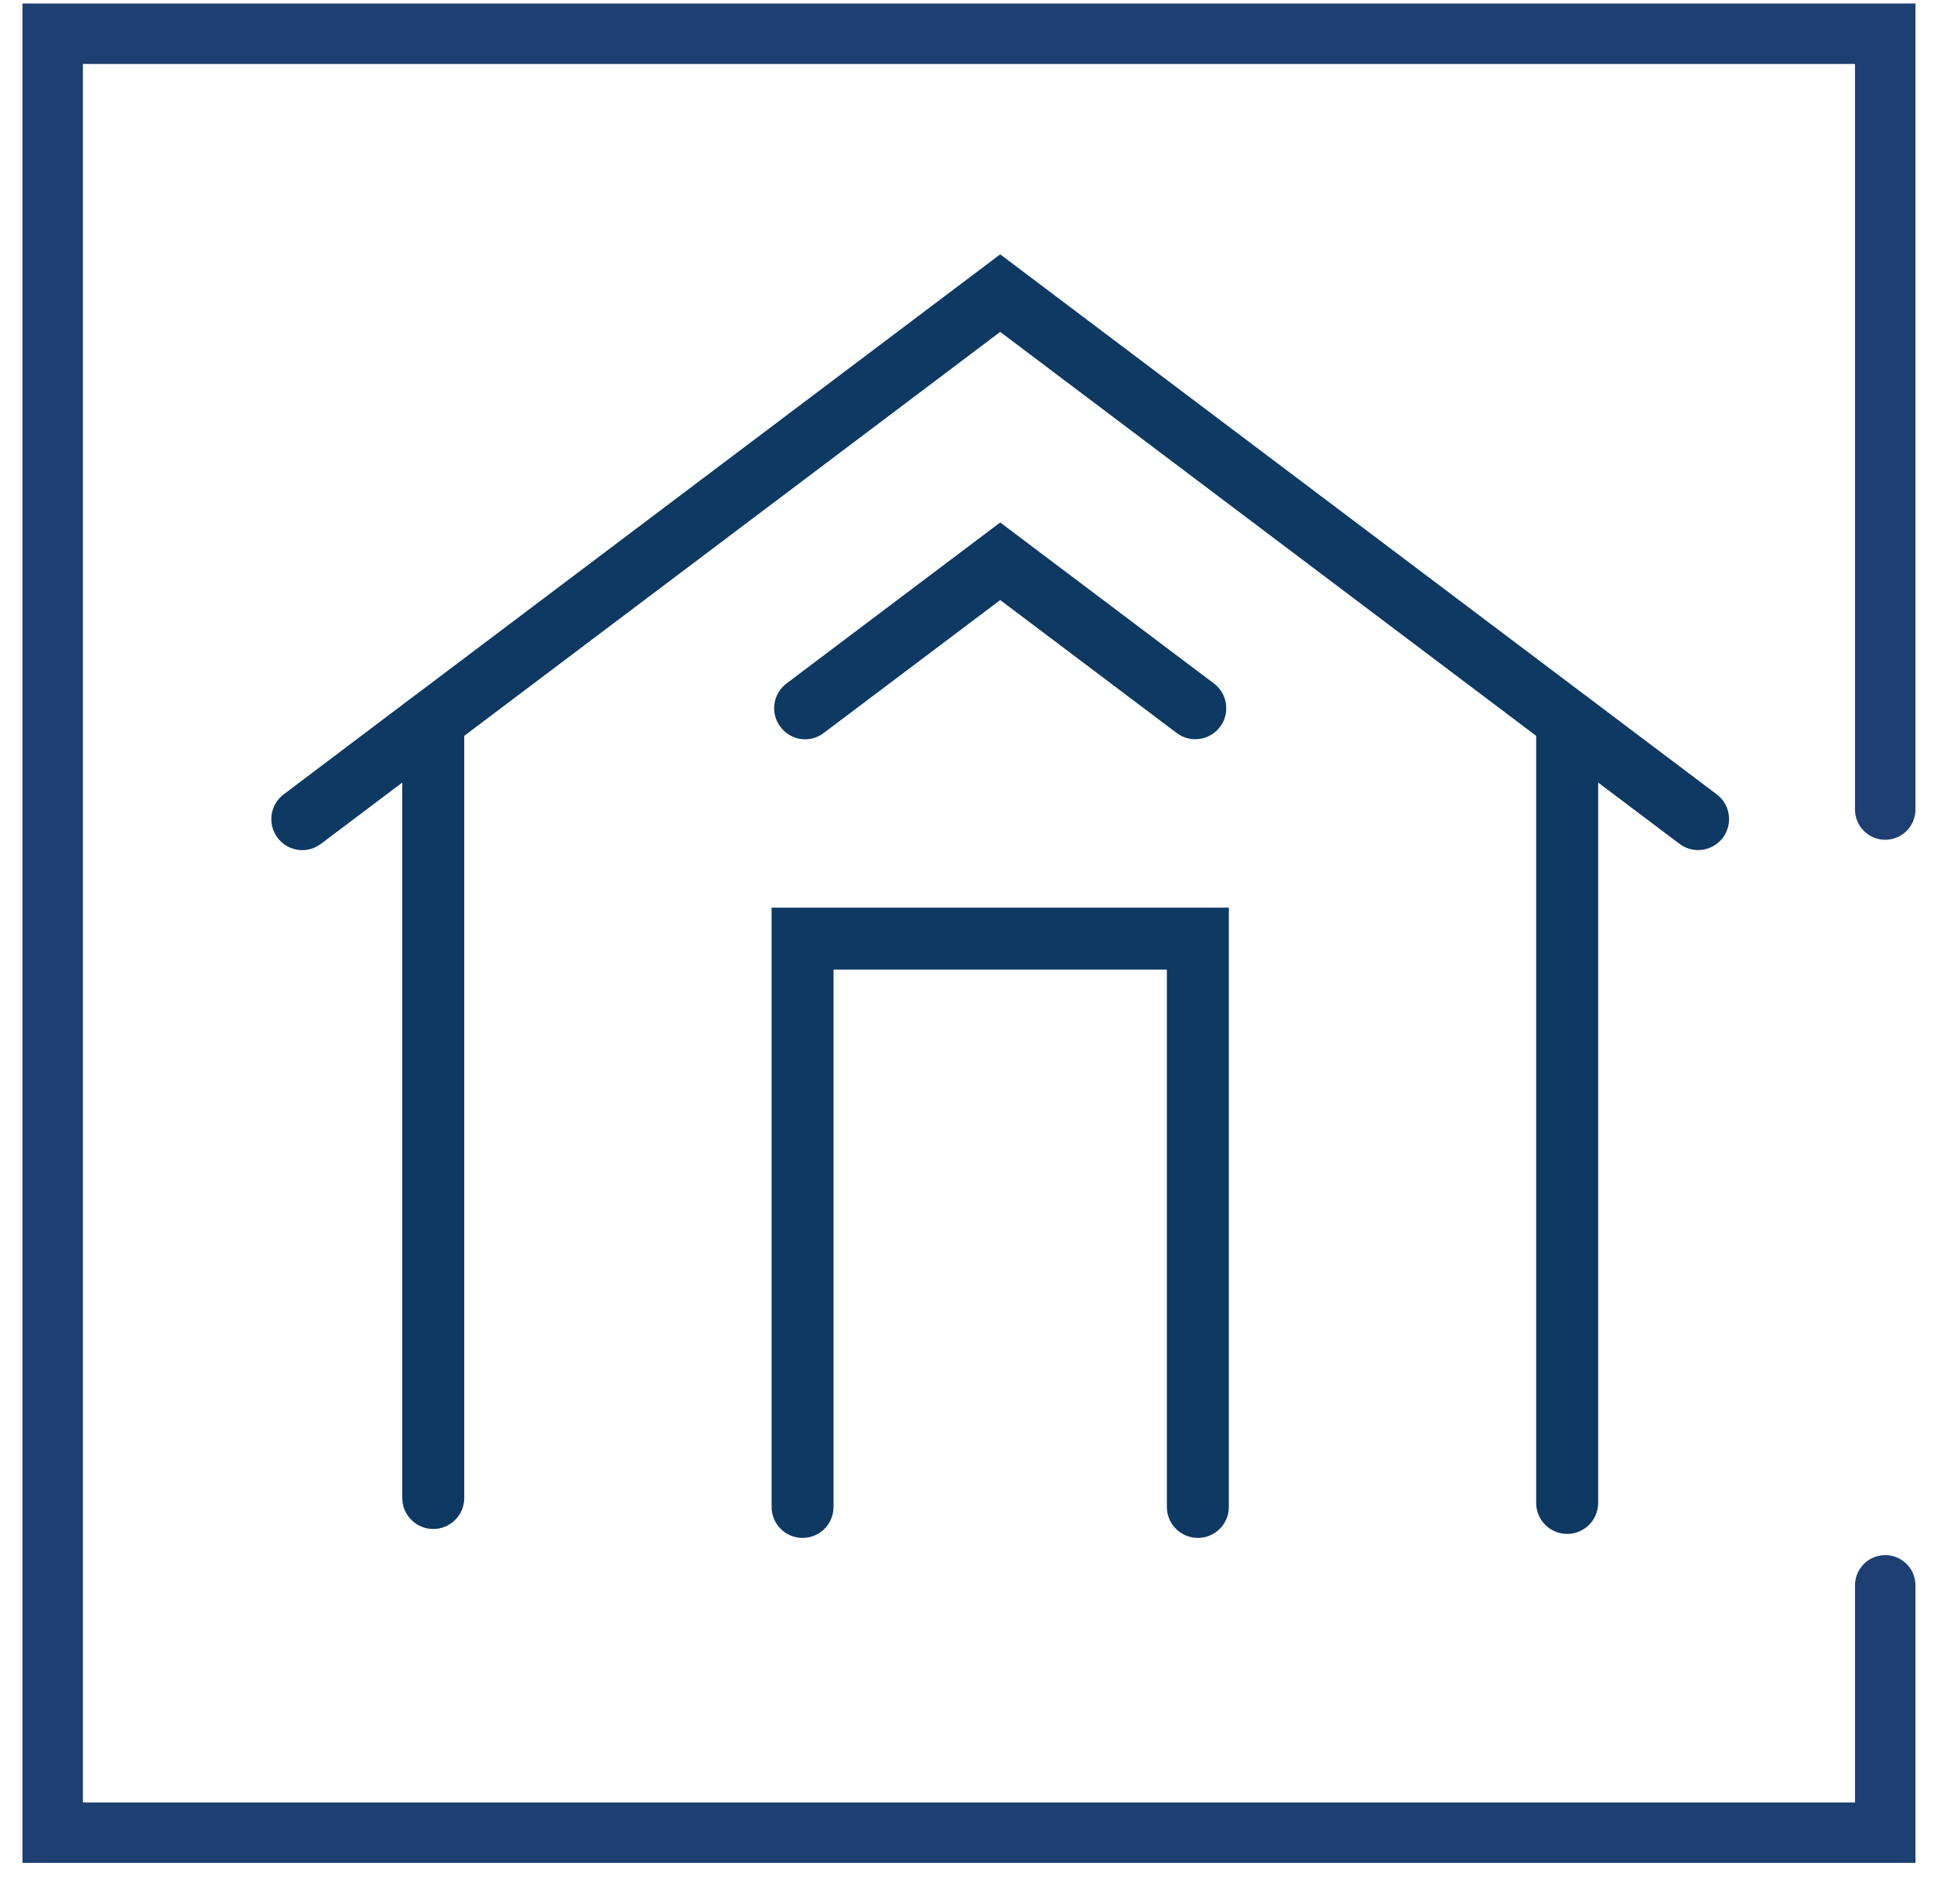 <?xml version="1.0" encoding="UTF-8"?>
<svg xmlns="http://www.w3.org/2000/svg" width="64" height="63" viewBox="0 0 64 63" fill="none">
  <path fill-rule="evenodd" clip-rule="evenodd" d="M39.639 50.888C39.073 50.888 38.614 50.429 38.614 49.863V32.083H27.583V49.863C27.583 50.429 27.125 50.888 26.559 50.888C25.991 50.888 25.534 50.429 25.534 49.863V30.034H40.665V49.863C40.665 50.429 40.207 50.888 39.639 50.888Z" fill="#0D3963"></path>
  <path fill-rule="evenodd" clip-rule="evenodd" d="M39.555 24.46C39.339 24.46 39.124 24.394 38.938 24.253L33.099 19.855L27.26 24.253C26.81 24.599 26.166 24.508 25.825 24.05C25.483 23.6 25.574 22.958 26.026 22.616L33.099 17.288L40.172 22.616C40.624 22.958 40.715 23.6 40.374 24.05C40.172 24.32 39.865 24.46 39.555 24.46ZM51.86 50.756C51.294 50.756 50.835 50.296 50.835 49.73V24.348L33.099 10.982L15.363 24.348V49.567C15.363 50.133 14.904 50.593 14.338 50.593C13.772 50.593 13.312 50.133 13.312 49.567V25.894L10.622 27.921C10.169 28.268 9.526 28.173 9.184 27.721C8.844 27.267 8.935 26.625 9.388 26.285L13.696 23.035C13.712 23.025 13.729 23.012 13.745 23L33.099 8.416L52.442 22.993C52.465 23.009 52.49 23.026 52.511 23.044L56.811 26.285C57.263 26.625 57.352 27.267 57.012 27.721C56.669 28.171 56.027 28.264 55.577 27.921L52.886 25.894V49.73C52.886 50.296 52.427 50.756 51.86 50.756Z" fill="#0D3963"></path>
  <path d="M62.386 26.787V1.116H1.744V60.642H62.386V52.457" stroke="#1E3F72" stroke-width="2" stroke-linecap="round"></path>
</svg>

